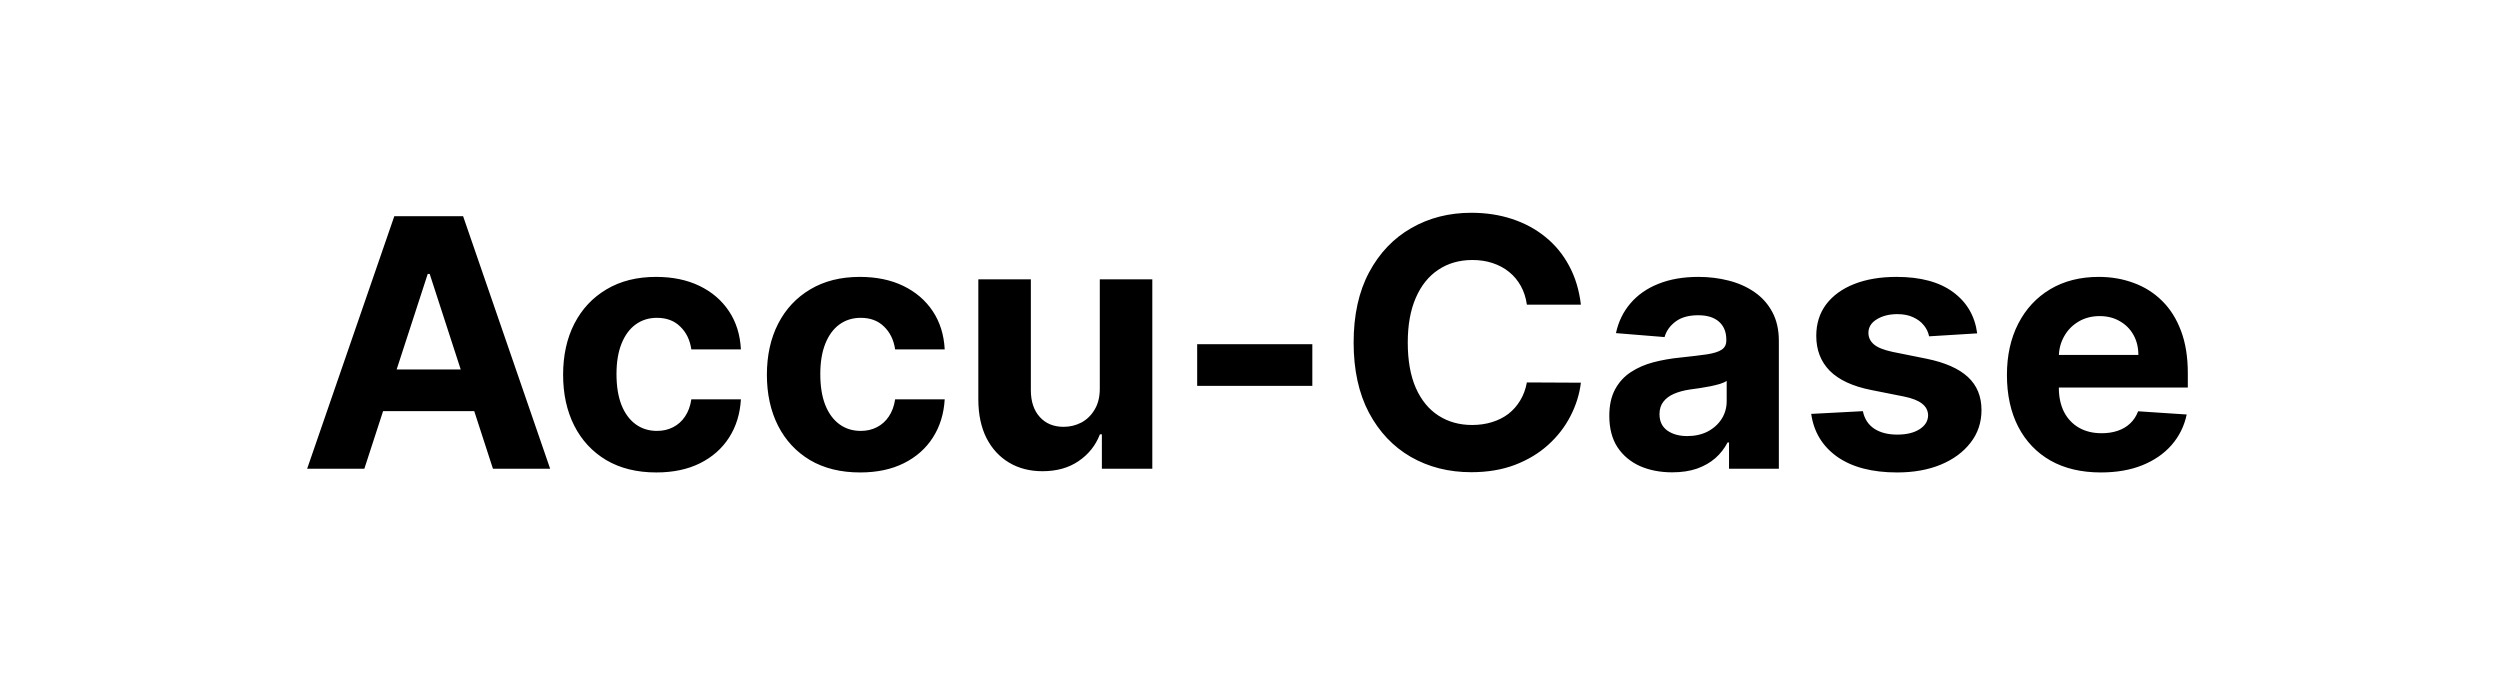 <svg width="144" height="40" viewBox="0 0 144 40" fill="none" xmlns="http://www.w3.org/2000/svg">
<path d="M20.986 27H17.691L22.712 12.454H26.675L31.689 27H28.394L24.75 15.778H24.637L20.986 27ZM20.78 21.283H28.564V23.683H20.78V21.283ZM37.804 27.213C36.687 27.213 35.726 26.976 34.921 26.503C34.121 26.025 33.505 25.362 33.074 24.514C32.648 23.667 32.435 22.691 32.435 21.588C32.435 20.471 32.65 19.491 33.081 18.648C33.517 17.8 34.135 17.14 34.935 16.666C35.735 16.188 36.687 15.949 37.79 15.949C38.742 15.949 39.575 16.122 40.29 16.467C41.005 16.813 41.571 17.298 41.988 17.923C42.404 18.548 42.634 19.282 42.676 20.125H39.821C39.741 19.581 39.528 19.142 39.182 18.811C38.841 18.475 38.394 18.307 37.84 18.307C37.371 18.307 36.962 18.435 36.611 18.69C36.266 18.941 35.996 19.308 35.801 19.791C35.607 20.274 35.51 20.859 35.51 21.546C35.51 22.241 35.605 22.833 35.794 23.321C35.989 23.809 36.261 24.18 36.611 24.436C36.962 24.692 37.371 24.82 37.84 24.82C38.185 24.82 38.496 24.749 38.77 24.607C39.05 24.465 39.279 24.259 39.459 23.989C39.644 23.714 39.765 23.385 39.821 23.001H42.676C42.629 23.835 42.402 24.569 41.995 25.203C41.592 25.833 41.036 26.325 40.326 26.68C39.615 27.035 38.775 27.213 37.804 27.213ZM49.543 27.213C48.425 27.213 47.464 26.976 46.659 26.503C45.859 26.025 45.243 25.362 44.812 24.514C44.386 23.667 44.173 22.691 44.173 21.588C44.173 20.471 44.389 19.491 44.82 18.648C45.255 17.8 45.873 17.14 46.673 16.666C47.474 16.188 48.425 15.949 49.528 15.949C50.48 15.949 51.313 16.122 52.028 16.467C52.743 16.813 53.309 17.298 53.726 17.923C54.142 18.548 54.372 19.282 54.415 20.125H51.56C51.479 19.581 51.266 19.142 50.92 18.811C50.58 18.475 50.132 18.307 49.578 18.307C49.109 18.307 48.7 18.435 48.349 18.69C48.004 18.941 47.734 19.308 47.54 19.791C47.346 20.274 47.249 20.859 47.249 21.546C47.249 22.241 47.343 22.833 47.533 23.321C47.727 23.809 47.999 24.18 48.349 24.436C48.7 24.692 49.109 24.82 49.578 24.82C49.924 24.82 50.234 24.749 50.508 24.607C50.788 24.465 51.017 24.259 51.197 23.989C51.382 23.714 51.503 23.385 51.56 23.001H54.415C54.367 23.835 54.14 24.569 53.733 25.203C53.331 25.833 52.774 26.325 52.064 26.68C51.354 27.035 50.513 27.213 49.543 27.213ZM63.348 22.355V16.091H66.373V27H63.468V25.018H63.355C63.108 25.658 62.699 26.171 62.126 26.56C61.558 26.948 60.864 27.142 60.045 27.142C59.316 27.142 58.674 26.976 58.12 26.645C57.566 26.313 57.133 25.842 56.821 25.232C56.513 24.621 56.357 23.889 56.352 23.037V16.091H59.377V22.497C59.382 23.141 59.555 23.65 59.896 24.024C60.237 24.398 60.694 24.585 61.267 24.585C61.631 24.585 61.972 24.502 62.289 24.337C62.607 24.166 62.862 23.915 63.056 23.584C63.255 23.252 63.352 22.843 63.348 22.355ZM75.59 19.827V22.227H68.957V19.827H75.59ZM91.059 17.547H87.948C87.891 17.144 87.775 16.787 87.6 16.474C87.425 16.157 87.2 15.887 86.925 15.665C86.651 15.442 86.334 15.272 85.974 15.153C85.619 15.035 85.233 14.976 84.816 14.976C84.063 14.976 83.407 15.163 82.849 15.537C82.29 15.906 81.857 16.446 81.549 17.156C81.241 17.862 81.087 18.719 81.087 19.727C81.087 20.764 81.241 21.635 81.549 22.341C81.862 23.046 82.297 23.579 82.856 23.939C83.415 24.299 84.061 24.479 84.795 24.479C85.207 24.479 85.588 24.424 85.938 24.315C86.293 24.206 86.608 24.048 86.883 23.84C87.157 23.626 87.385 23.368 87.565 23.065C87.749 22.762 87.877 22.417 87.948 22.028L91.059 22.043C90.978 22.71 90.777 23.354 90.455 23.974C90.138 24.59 89.71 25.142 89.17 25.629C88.635 26.112 87.996 26.496 87.252 26.78C86.513 27.059 85.678 27.199 84.745 27.199C83.448 27.199 82.288 26.905 81.265 26.318C80.247 25.731 79.442 24.881 78.85 23.768C78.263 22.656 77.969 21.309 77.969 19.727C77.969 18.141 78.268 16.792 78.864 15.679C79.461 14.566 80.271 13.719 81.293 13.136C82.316 12.549 83.467 12.256 84.745 12.256C85.588 12.256 86.369 12.374 87.089 12.611C87.813 12.848 88.455 13.193 89.013 13.648C89.572 14.098 90.027 14.649 90.377 15.303C90.732 15.956 90.96 16.704 91.059 17.547ZM96.318 27.206C95.622 27.206 95.002 27.085 94.457 26.844C93.913 26.598 93.482 26.235 93.165 25.757C92.852 25.274 92.696 24.673 92.696 23.953C92.696 23.347 92.807 22.838 93.03 22.426C93.252 22.014 93.555 21.683 93.939 21.432C94.322 21.181 94.758 20.991 95.246 20.864C95.738 20.736 96.254 20.646 96.794 20.594C97.428 20.527 97.94 20.466 98.328 20.409C98.716 20.348 98.998 20.258 99.173 20.139C99.349 20.021 99.436 19.846 99.436 19.614V19.571C99.436 19.121 99.294 18.773 99.01 18.527C98.731 18.281 98.333 18.158 97.817 18.158C97.272 18.158 96.839 18.278 96.517 18.52C96.195 18.757 95.982 19.055 95.878 19.415L93.079 19.188C93.222 18.525 93.501 17.952 93.918 17.469C94.334 16.981 94.872 16.607 95.53 16.347C96.193 16.081 96.96 15.949 97.831 15.949C98.437 15.949 99.017 16.02 99.571 16.162C100.13 16.304 100.625 16.524 101.055 16.822C101.491 17.121 101.834 17.504 102.085 17.973C102.336 18.437 102.462 18.993 102.462 19.642V27H99.592V25.487H99.507C99.332 25.828 99.097 26.129 98.804 26.389C98.51 26.645 98.158 26.846 97.746 26.993C97.334 27.135 96.858 27.206 96.318 27.206ZM97.185 25.118C97.63 25.118 98.023 25.03 98.364 24.855C98.704 24.675 98.972 24.434 99.166 24.131C99.36 23.828 99.457 23.484 99.457 23.101V21.943C99.363 22.005 99.233 22.062 99.067 22.114C98.906 22.161 98.724 22.206 98.52 22.249C98.316 22.287 98.113 22.322 97.909 22.355C97.706 22.384 97.521 22.41 97.355 22.433C97 22.485 96.69 22.568 96.425 22.682C96.16 22.796 95.954 22.949 95.807 23.143C95.66 23.333 95.587 23.57 95.587 23.854C95.587 24.266 95.736 24.581 96.034 24.798C96.337 25.011 96.721 25.118 97.185 25.118ZM113.886 19.202L111.116 19.372C111.068 19.135 110.967 18.922 110.81 18.733C110.654 18.539 110.448 18.385 110.192 18.271C109.942 18.153 109.641 18.094 109.29 18.094C108.822 18.094 108.426 18.193 108.104 18.392C107.782 18.586 107.621 18.847 107.621 19.173C107.621 19.434 107.726 19.654 107.934 19.834C108.142 20.014 108.5 20.158 109.006 20.267L110.981 20.665C112.041 20.883 112.832 21.233 113.353 21.716C113.874 22.199 114.134 22.833 114.134 23.619C114.134 24.334 113.924 24.962 113.502 25.501C113.085 26.041 112.513 26.463 111.783 26.766C111.059 27.064 110.223 27.213 109.276 27.213C107.832 27.213 106.682 26.912 105.825 26.311C104.972 25.705 104.473 24.881 104.326 23.84L107.302 23.683C107.392 24.124 107.61 24.46 107.955 24.692C108.301 24.919 108.744 25.033 109.283 25.033C109.814 25.033 110.24 24.931 110.562 24.727C110.888 24.519 111.054 24.251 111.059 23.925C111.054 23.65 110.938 23.425 110.711 23.25C110.484 23.07 110.133 22.933 109.66 22.838L107.771 22.462C106.705 22.249 105.912 21.879 105.391 21.354C104.875 20.828 104.617 20.158 104.617 19.344C104.617 18.643 104.807 18.039 105.185 17.533C105.569 17.026 106.106 16.635 106.798 16.361C107.494 16.086 108.308 15.949 109.241 15.949C110.619 15.949 111.703 16.24 112.494 16.822C113.289 17.405 113.753 18.198 113.886 19.202ZM121.011 27.213C119.889 27.213 118.923 26.986 118.113 26.531C117.308 26.072 116.688 25.423 116.252 24.585C115.817 23.742 115.599 22.746 115.599 21.595C115.599 20.473 115.817 19.488 116.252 18.641C116.688 17.793 117.301 17.133 118.092 16.659C118.887 16.186 119.82 15.949 120.89 15.949C121.61 15.949 122.28 16.065 122.9 16.297C123.525 16.524 124.07 16.867 124.534 17.327C125.002 17.786 125.367 18.364 125.627 19.06C125.888 19.751 126.018 20.561 126.018 21.489V22.32H116.806V20.445H123.17C123.17 20.009 123.075 19.623 122.886 19.287C122.697 18.951 122.434 18.688 122.098 18.499C121.766 18.305 121.38 18.207 120.94 18.207C120.481 18.207 120.074 18.314 119.718 18.527C119.368 18.735 119.093 19.017 118.895 19.372C118.696 19.723 118.594 20.113 118.589 20.544V22.327C118.589 22.866 118.689 23.333 118.887 23.726C119.091 24.119 119.377 24.422 119.747 24.635C120.116 24.848 120.554 24.954 121.061 24.954C121.397 24.954 121.705 24.907 121.984 24.812C122.263 24.718 122.502 24.576 122.701 24.386C122.9 24.197 123.052 23.965 123.156 23.69L125.954 23.875C125.812 24.547 125.521 25.134 125.081 25.636C124.645 26.134 124.082 26.522 123.39 26.801C122.704 27.076 121.911 27.213 121.011 27.213Z" fill="black"/>
</svg>
